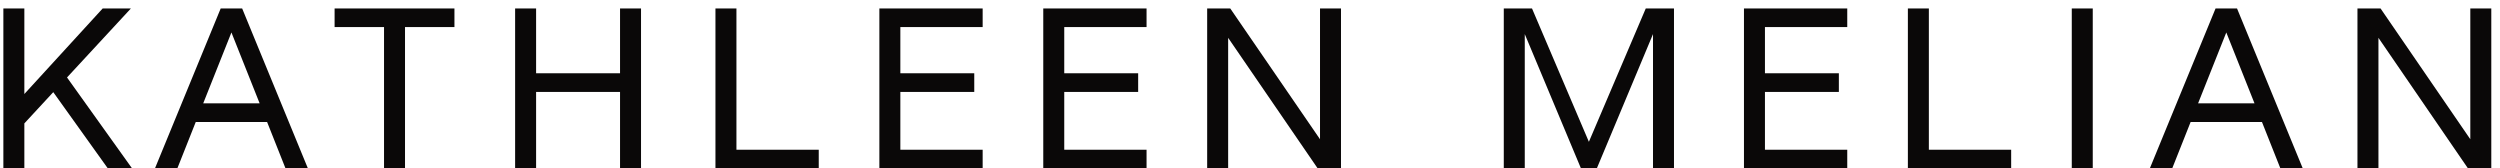 <?xml version="1.0" encoding="UTF-8"?> <svg xmlns="http://www.w3.org/2000/svg" width="193" height="13" viewBox="0 0 193 13" fill="none"> <path d="M0.26 13H1.88V9.526L4.112 7.114L8.324 13H10.196L5.174 5.98L10.106 0.652H7.928L1.88 7.258V0.652H0.26V13ZM22.042 13H23.77L18.694 0.652H17.038L11.962 13H13.69L15.112 9.418H20.62L22.042 13ZM15.688 7.978L17.866 2.506L20.044 7.978H15.688ZM29.647 13H31.267V2.092H35.083V0.652H25.831V2.092H29.647V13ZM39.767 13H41.387V7.096H47.867V13H49.487V0.652H47.867V5.656H41.387V0.652H39.767V13ZM55.233 13H63.207V11.56H56.853V0.652H55.233V13ZM67.887 13H75.861V11.56H69.507V7.096H75.213V5.656H69.507V2.092H75.861V0.652H67.887V13ZM80.54 13H88.514V11.56H82.16V7.096H87.866V5.656H82.16V2.092H88.514V0.652H80.54V13ZM93.193 13H94.813V2.92L101.725 13H103.525V0.652H101.905V10.75L94.975 0.652H93.193V13ZM116.092 13H117.712V2.632L122.05 13H123.274L127.612 2.632V13H129.232V0.652H127.054L122.662 10.948L118.27 0.652H116.092V13ZM134.634 13H142.608V11.56H136.254V7.096H141.96V5.656H136.254V2.092H142.608V0.652H134.634V13ZM147.288 13H155.262V11.56H148.908V0.652H147.288V13ZM159.941 13H161.561V0.652H159.941V13ZM176.046 13H177.774L172.698 0.652H171.042L165.966 13H167.694L169.116 9.418H174.624L176.046 13ZM169.692 7.978L171.87 2.506L174.048 7.978H169.692ZM181.996 13H183.616V2.92L190.528 13H192.328V0.652H190.708V10.75L183.778 0.652H181.996V13Z" fill="#0A0808"></path> </svg> 